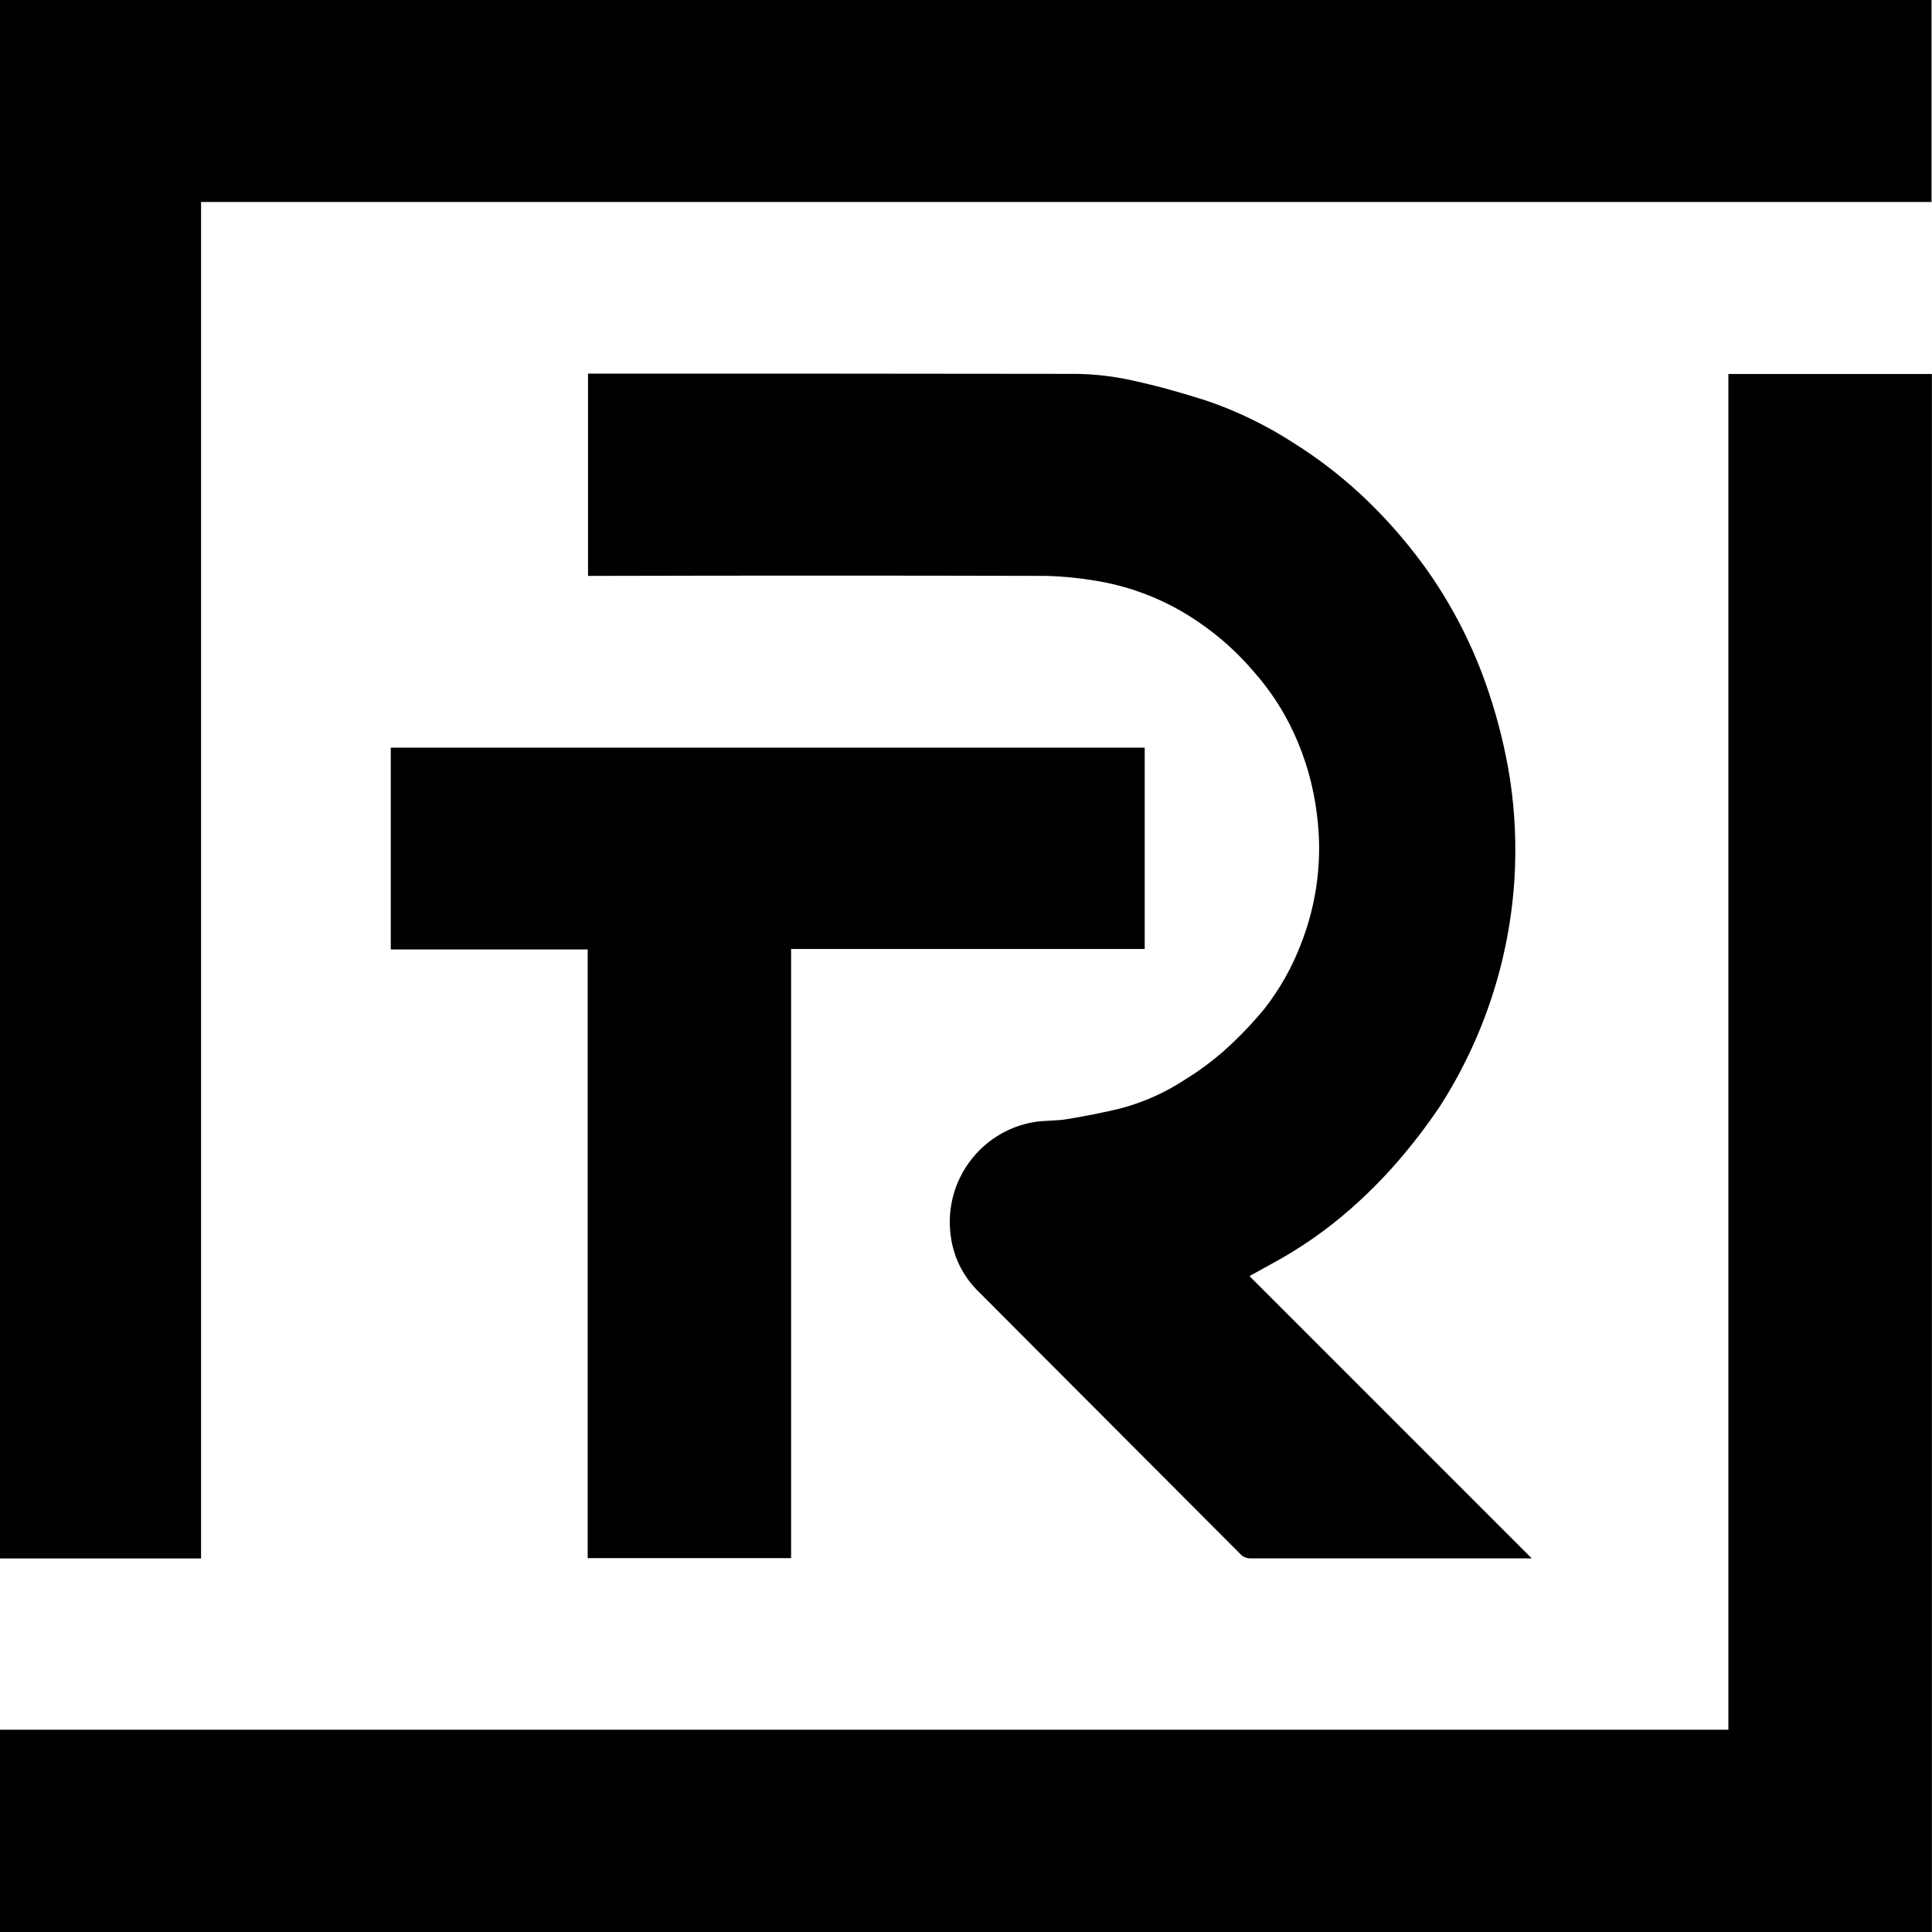 <svg xmlns:xlink="http://www.w3.org/1999/xlink" width="60" xmlns="http://www.w3.org/2000/svg" height="60" id="screenshot-c8dfaa64-119b-80e3-8003-55e72e16106f" viewBox="0 0 60 60" style="-webkit-print-color-adjust: exact;" fill="none" version="1.1"><g id="shape-c8dfaa64-119b-80e3-8003-55e72e16106f" rx="0" ry="0" style="fill: rgb(0, 0, 0);"><g id="shape-c8dfaa64-119b-80e3-8003-55e72e161071" rx="0" ry="0" style="fill: rgb(0, 0, 0);"><g id="shape-c8dfaa64-119b-80e3-8003-55e72e161072" rx="0" ry="0" style="fill: rgb(0, 0, 0);"><g id="shape-c8dfaa64-119b-80e3-8003-55e72e161073"><g class="fills" id="fills-c8dfaa64-119b-80e3-8003-55e72e161073"><path rx="0" ry="0" d="M0.000,53.719L0.260,53.719L53.676,53.719L53.676,11.614L59.997,11.614L59.997,59.720C59.997,59.813,59.997,59.907,59.997,60.000L0.000,60.000Z"/></g></g><g id="shape-c8dfaa64-119b-80e3-8003-55e72e161074"><g class="fills" id="fills-c8dfaa64-119b-80e3-8003-55e72e161074"><path rx="0" ry="0" d="M0.000,0.000L0.300,0.000L59.985,0.000L59.985,6.273L6.244,6.273L6.244,48.399L0.000,48.399ZZ"/></g></g><g id="shape-c8dfaa64-119b-80e3-8003-55e72e161075"><g class="fills" id="fills-c8dfaa64-119b-80e3-8003-55e72e161075"><path rx="0" ry="0" d="M38.803,39.630C41.729,42.555,44.640,45.467,47.570,48.397L47.330,48.397C44.505,48.397,41.678,48.397,38.851,48.397C38.725,48.403,38.602,48.353,38.517,48.259C35.790,45.528,33.066,42.797,30.345,40.067C29.882,39.597,29.591,38.985,29.520,38.329C29.317,36.663,30.456,35.131,32.110,34.847C32.443,34.793,32.795,34.813,33.132,34.757C33.691,34.665,34.249,34.556,34.800,34.423C35.515,34.233,36.194,33.929,36.811,33.522C37.234,33.261,37.635,32.965,38.009,32.637C38.460,32.234,38.880,31.798,39.265,31.331C39.740,30.724,40.122,30.050,40.397,29.330C40.905,28.047,41.078,26.656,40.897,25.289C40.791,24.406,40.546,23.546,40.170,22.740C39.849,22.048,39.427,21.408,38.919,20.839C38.421,20.256,37.848,19.743,37.213,19.313C36.267,18.663,35.189,18.228,34.056,18.040C33.538,17.951,33.014,17.899,32.488,17.885C27.837,17.873,23.185,17.873,18.531,17.885L18.262,17.885L18.262,11.603L18.469,11.603C23.456,11.603,28.442,11.603,33.427,11.611C34.013,11.619,34.596,11.688,35.167,11.816C35.942,11.983,36.711,12.200,37.467,12.443C38.421,12.768,39.332,13.210,40.178,13.759C40.916,14.222,41.609,14.752,42.248,15.344C42.786,15.844,43.287,16.382,43.749,16.953C44.269,17.593,44.732,18.277,45.133,18.998C45.583,19.803,45.954,20.649,46.242,21.524C46.532,22.391,46.749,23.280,46.893,24.183C47.049,25.211,47.096,26.253,47.033,27.292C46.876,29.810,46.077,32.246,44.711,34.368C44.302,34.974,43.857,35.555,43.377,36.107C42.936,36.612,42.463,37.087,41.960,37.530C41.203,38.198,40.372,38.777,39.483,39.255Z"/></g></g><g id="shape-c8dfaa64-119b-80e3-8003-55e72e161076"><g class="fills" id="fills-c8dfaa64-119b-80e3-8003-55e72e161076"><path rx="0" ry="0" d="M35.550,23.219L35.550,29.471L24.568,29.471L24.568,48.389L18.251,48.389L18.251,29.486L12.136,29.486L12.136,23.219Z"/></g></g></g></g></g></svg>